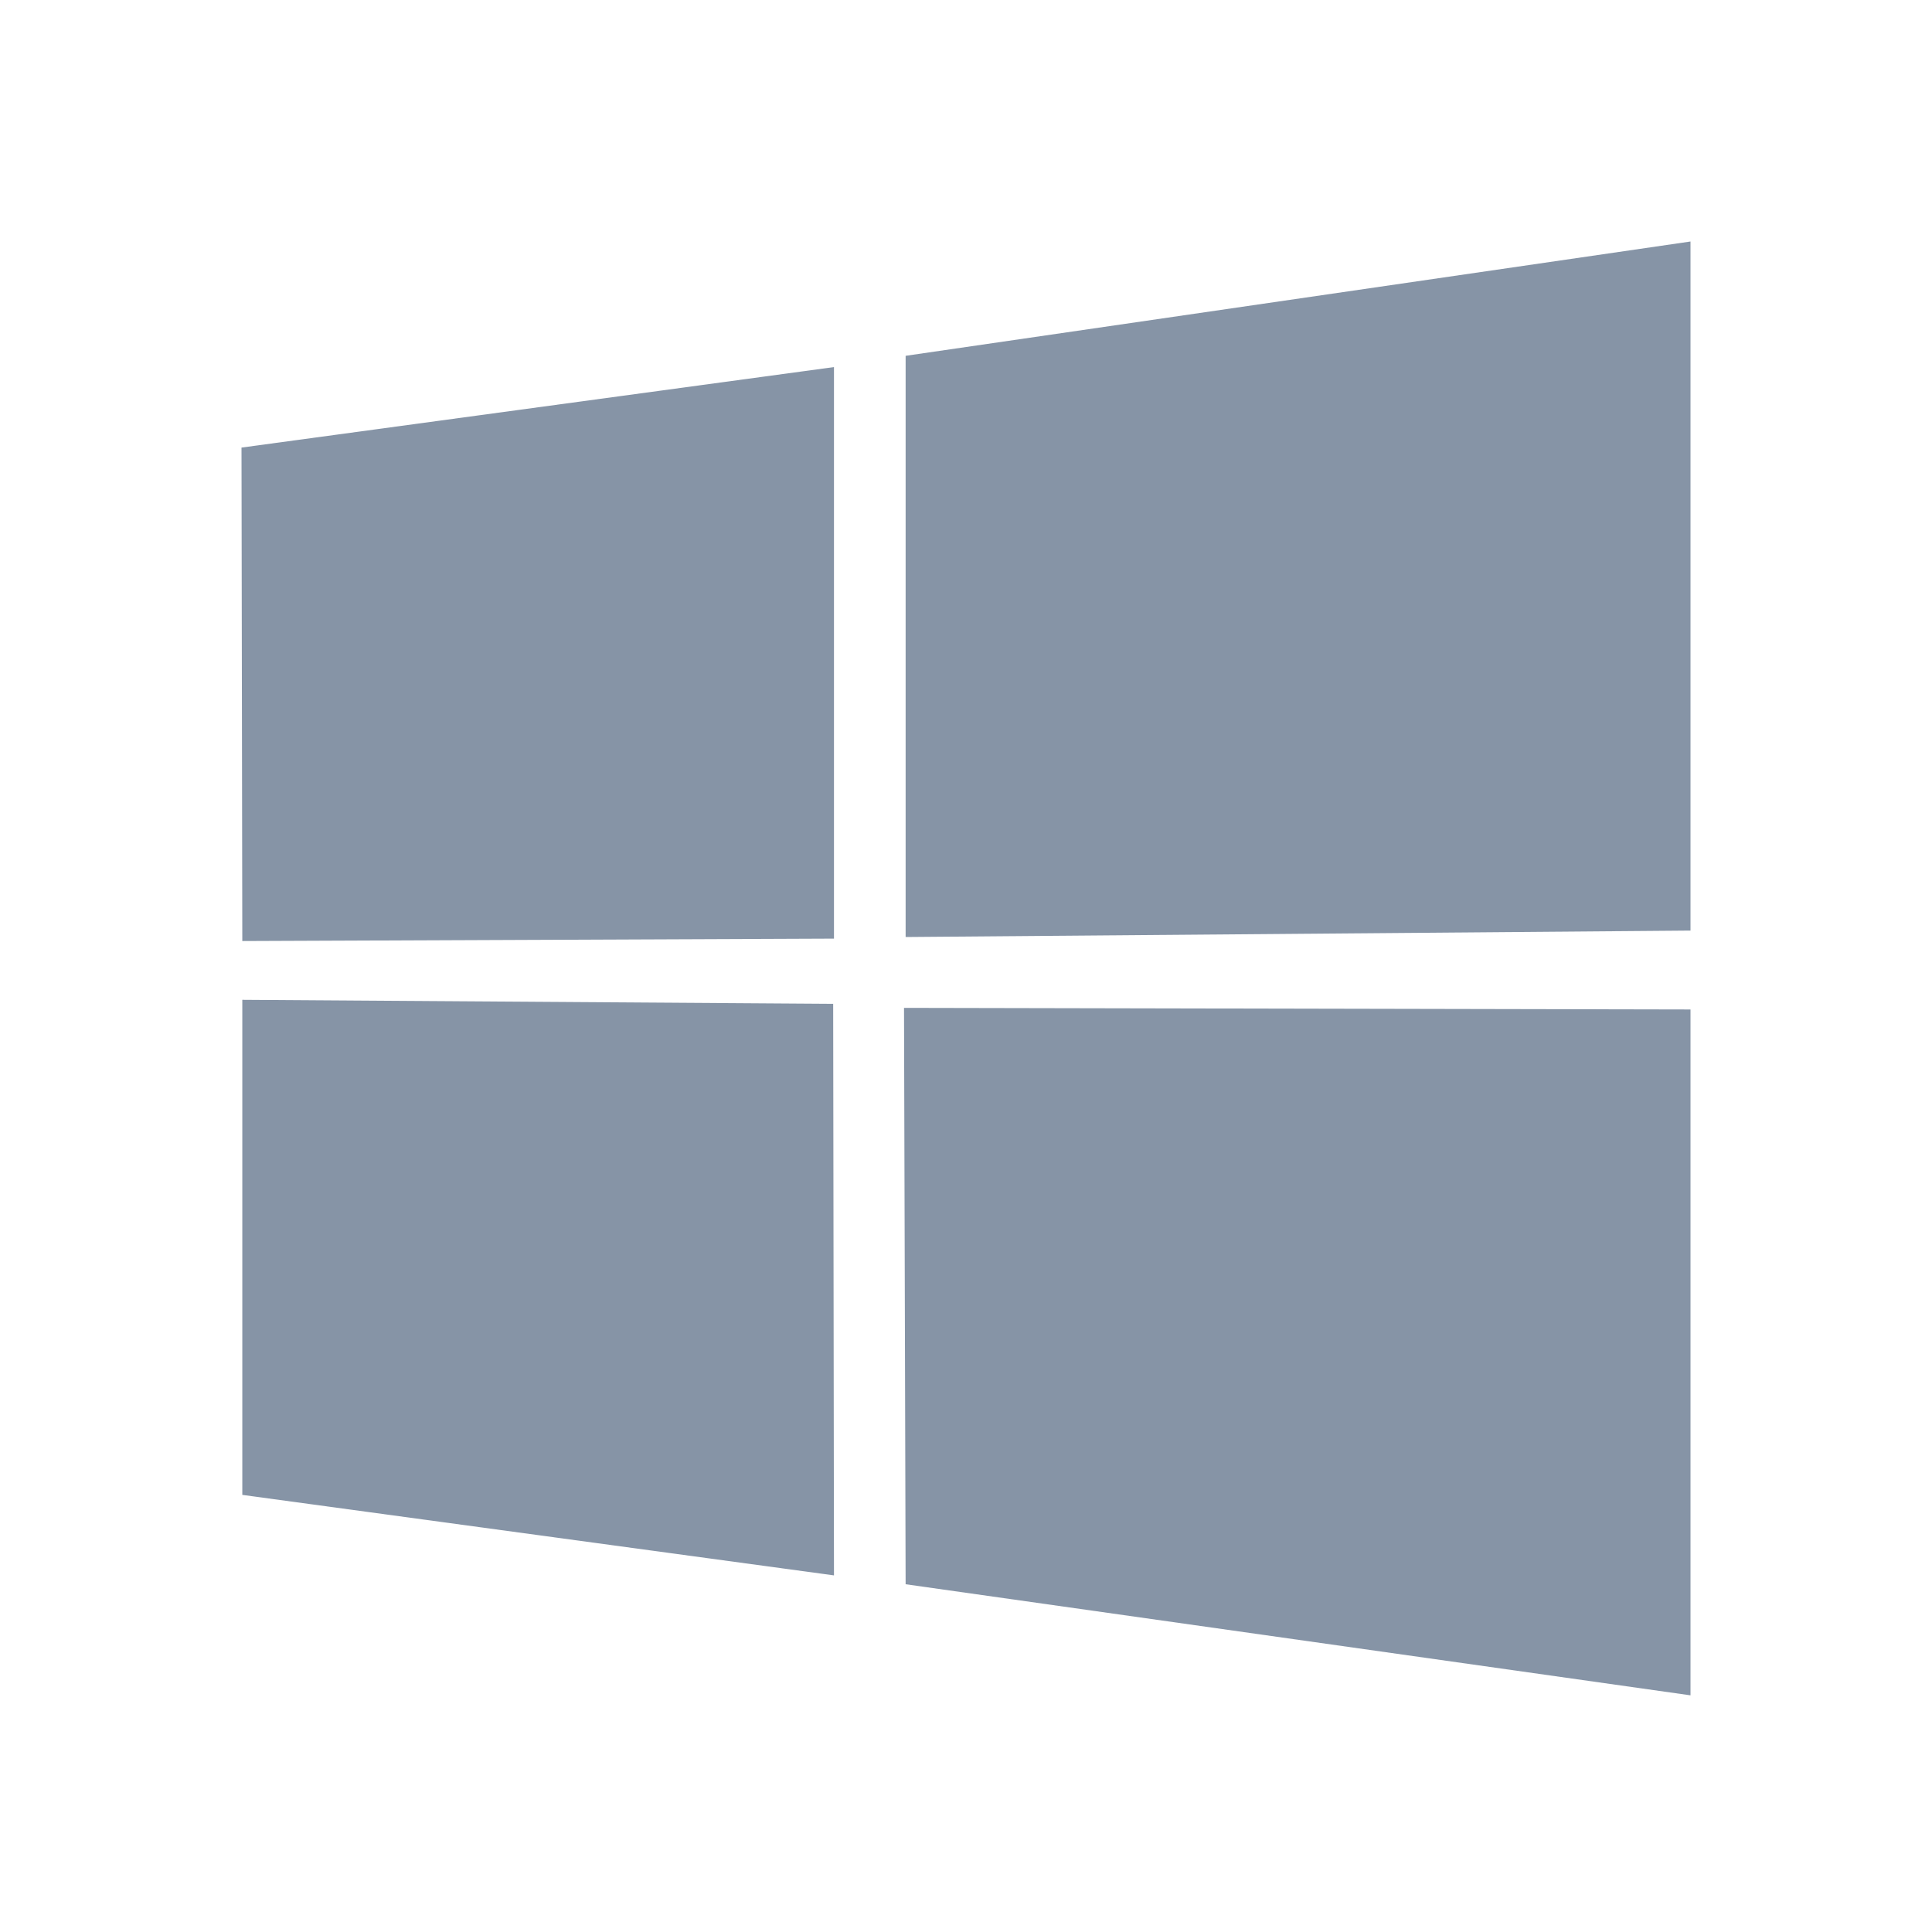<svg xmlns="http://www.w3.org/2000/svg" width="24" height="24" fill="none"><path fill="#8694A6" d="m3 5.56 7.36-1v7.1l-7.35.03L3 5.56Zm7.35 6.91.01 7.1-7.35-1v-6.15l7.34.05Zm.9-8.05L21 3v8.56l-9.75.08V4.42ZM21 12.54v8.52l-9.75-1.38-.02-7.16 9.77.02Z"/></svg>